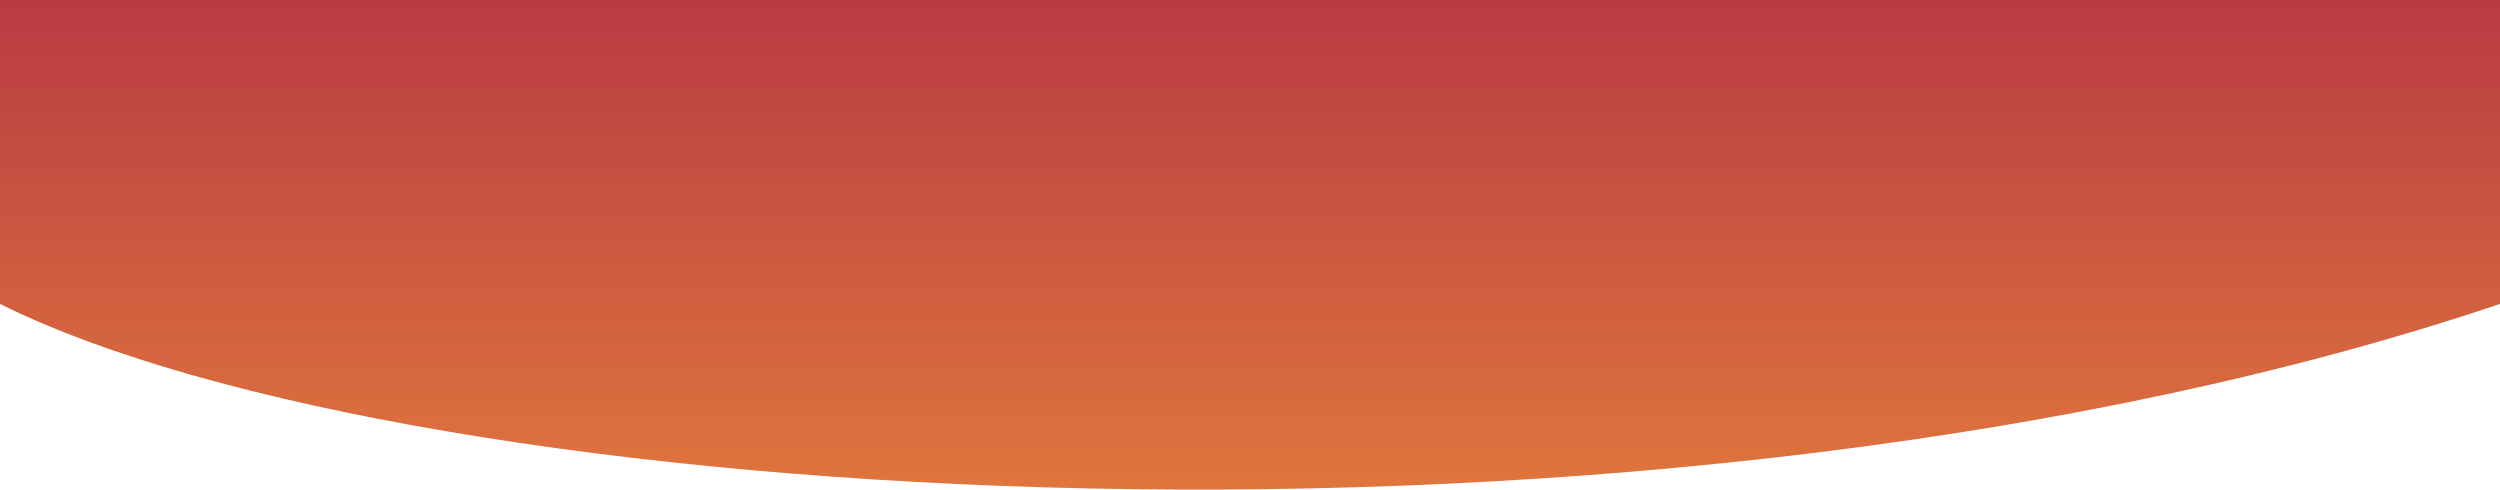 <svg width="1440" height="282" viewBox="0 0 1440 282" fill="none" xmlns="http://www.w3.org/2000/svg">
<path d="M1440 0H0V175.051C239.346 294.466 953.461 339.098 1440 175.051V0Z" fill="url(#paint0_linear_1763_7951)"/>
<defs>
<linearGradient id="paint0_linear_1763_7951" x1="720" y1="0" x2="720" y2="282" gradientUnits="userSpaceOnUse">
<stop stop-color="#B93B43"/>
<stop offset="1" stop-color="#E0753D"/>
</linearGradient>
</defs>
</svg>
